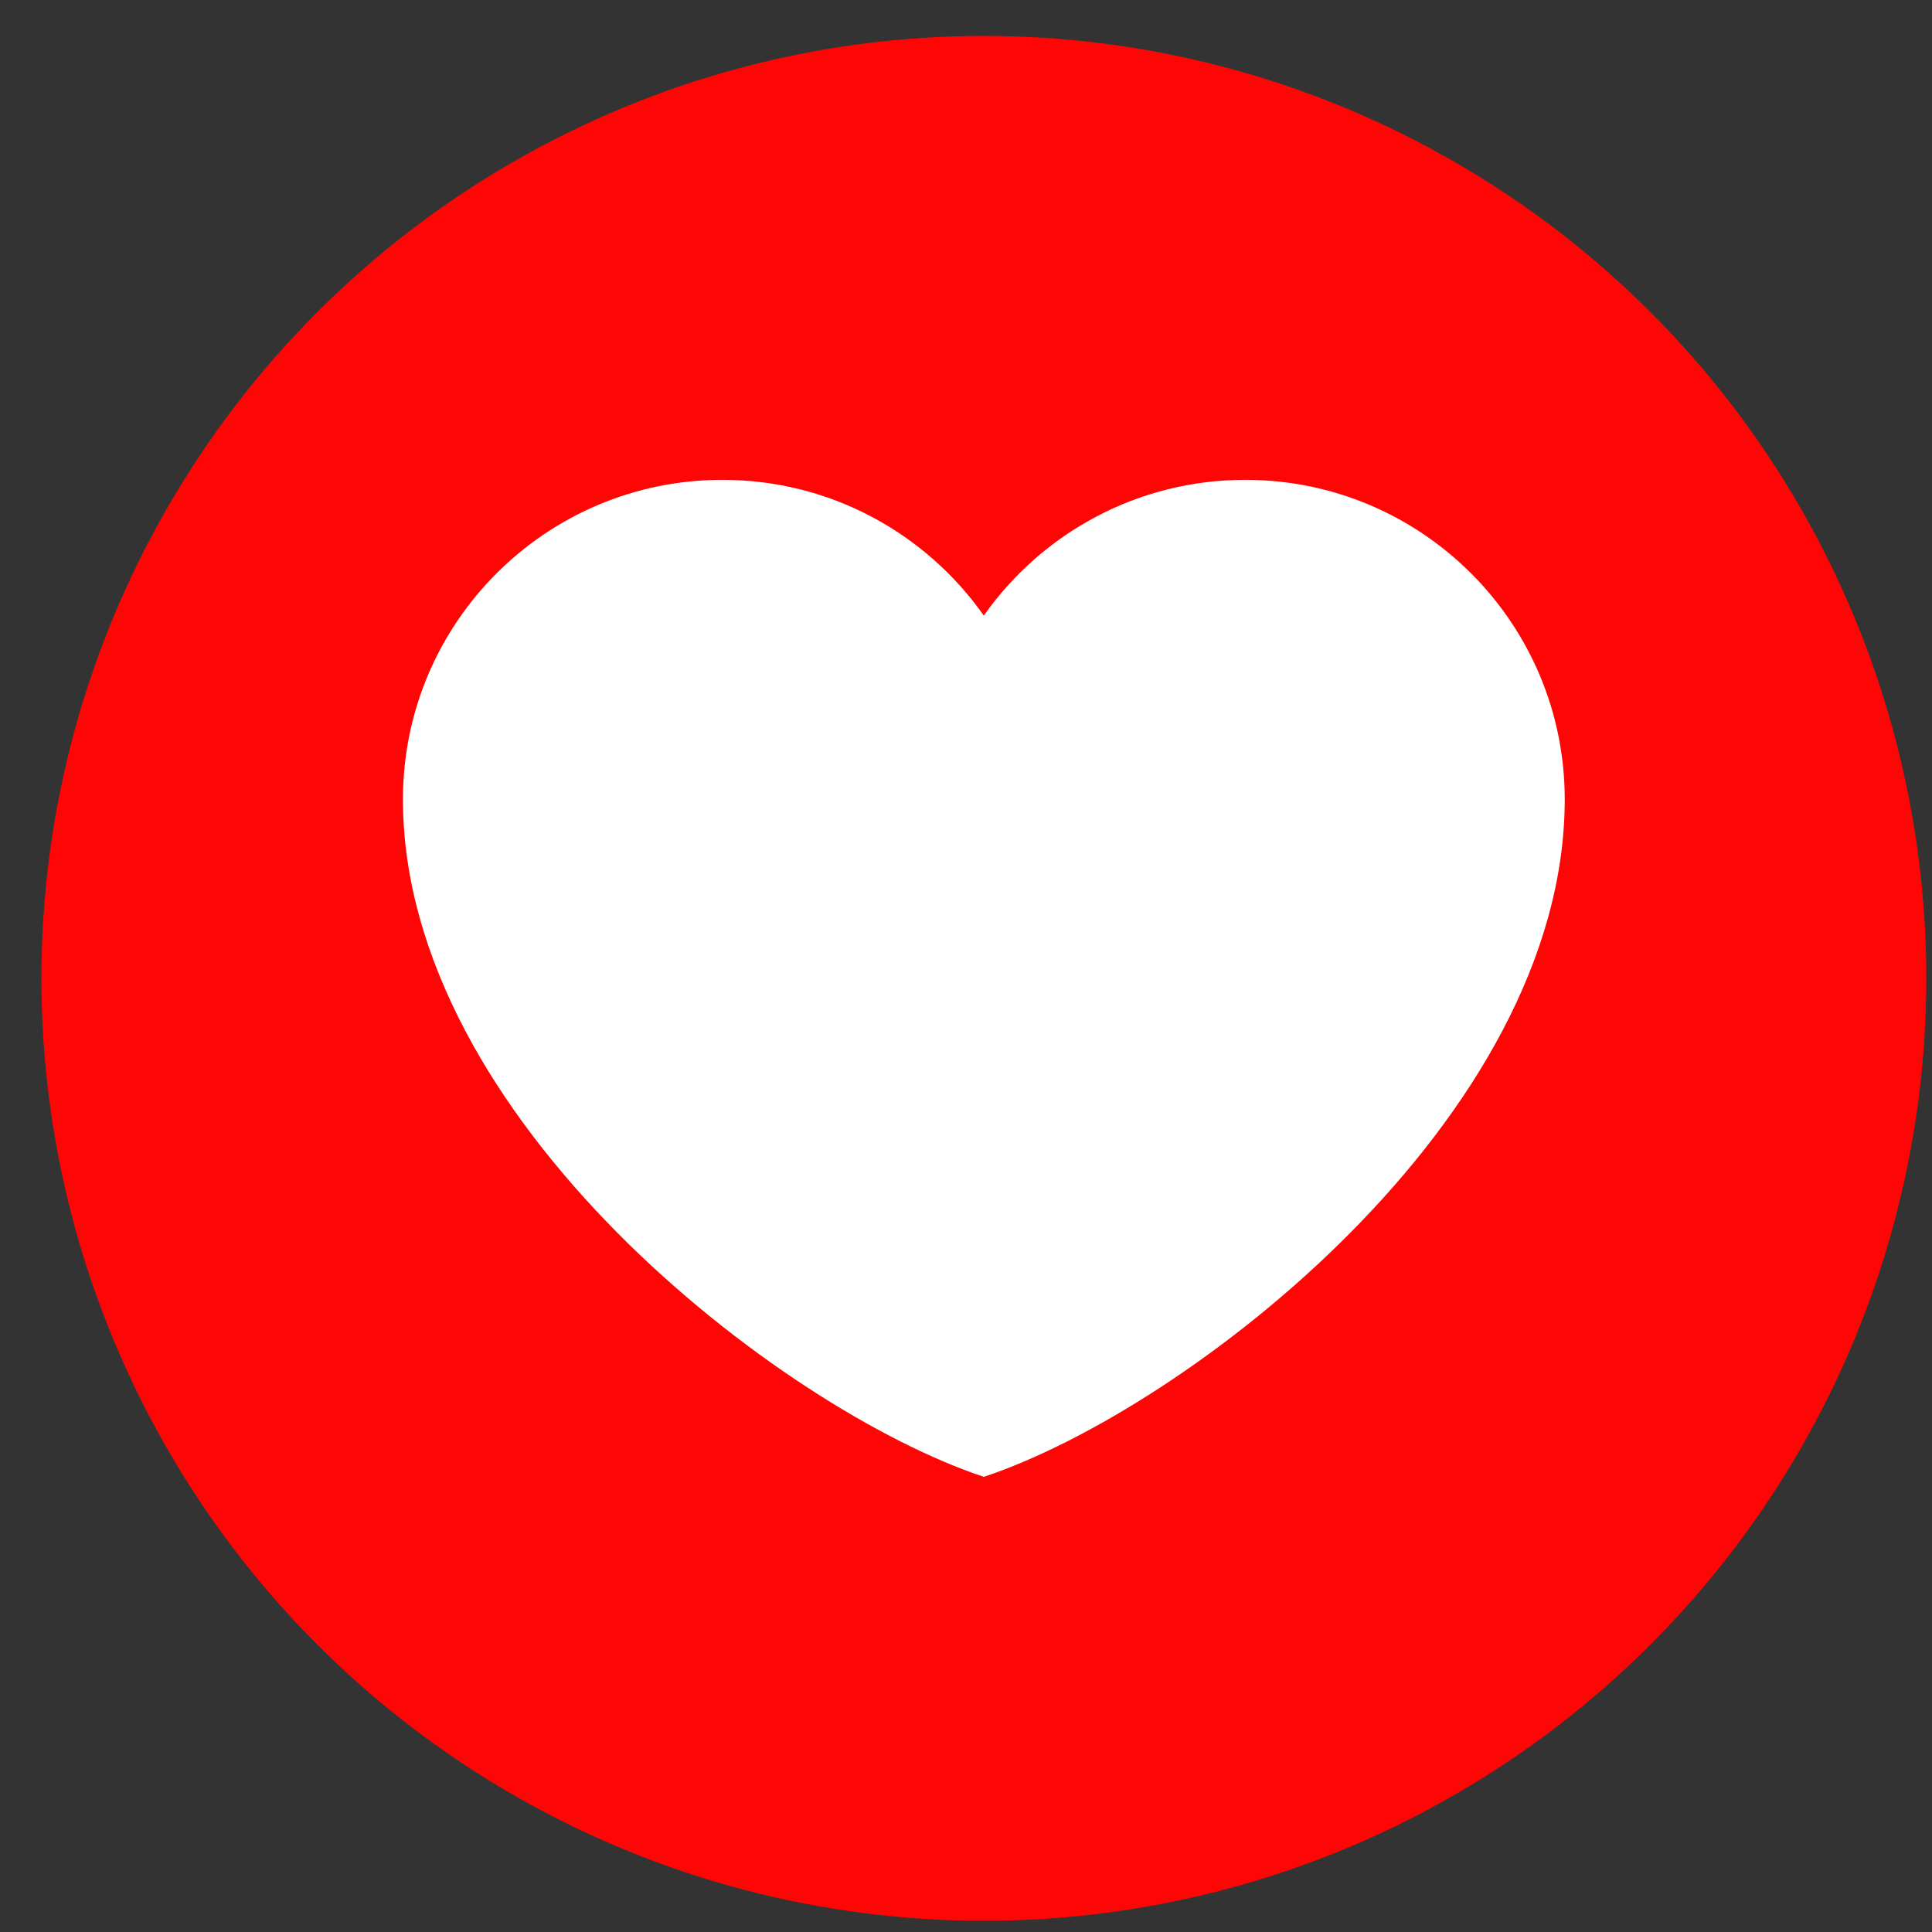 <svg width="41" height="41" viewBox="0 0 41 41" fill="none" xmlns="http://www.w3.org/2000/svg">
<rect x="0" y="0" width="41" height="41" fill="#333333" stroke="none"/>
<circle cx="20.879" cy="20.762" r="20" fill="#FF0606"/>
<path d="M15.331 10.183C11.586 10.183 8.551 13.218 8.551 16.963C8.551 23.743 16.564 29.907 20.878 31.341C25.193 29.907 33.206 23.743 33.206 16.963C33.206 13.218 30.17 10.183 26.426 10.183C24.133 10.183 22.105 11.321 20.878 13.064C19.651 11.321 17.624 10.183 15.331 10.183Z" fill="white"/>
</svg>

